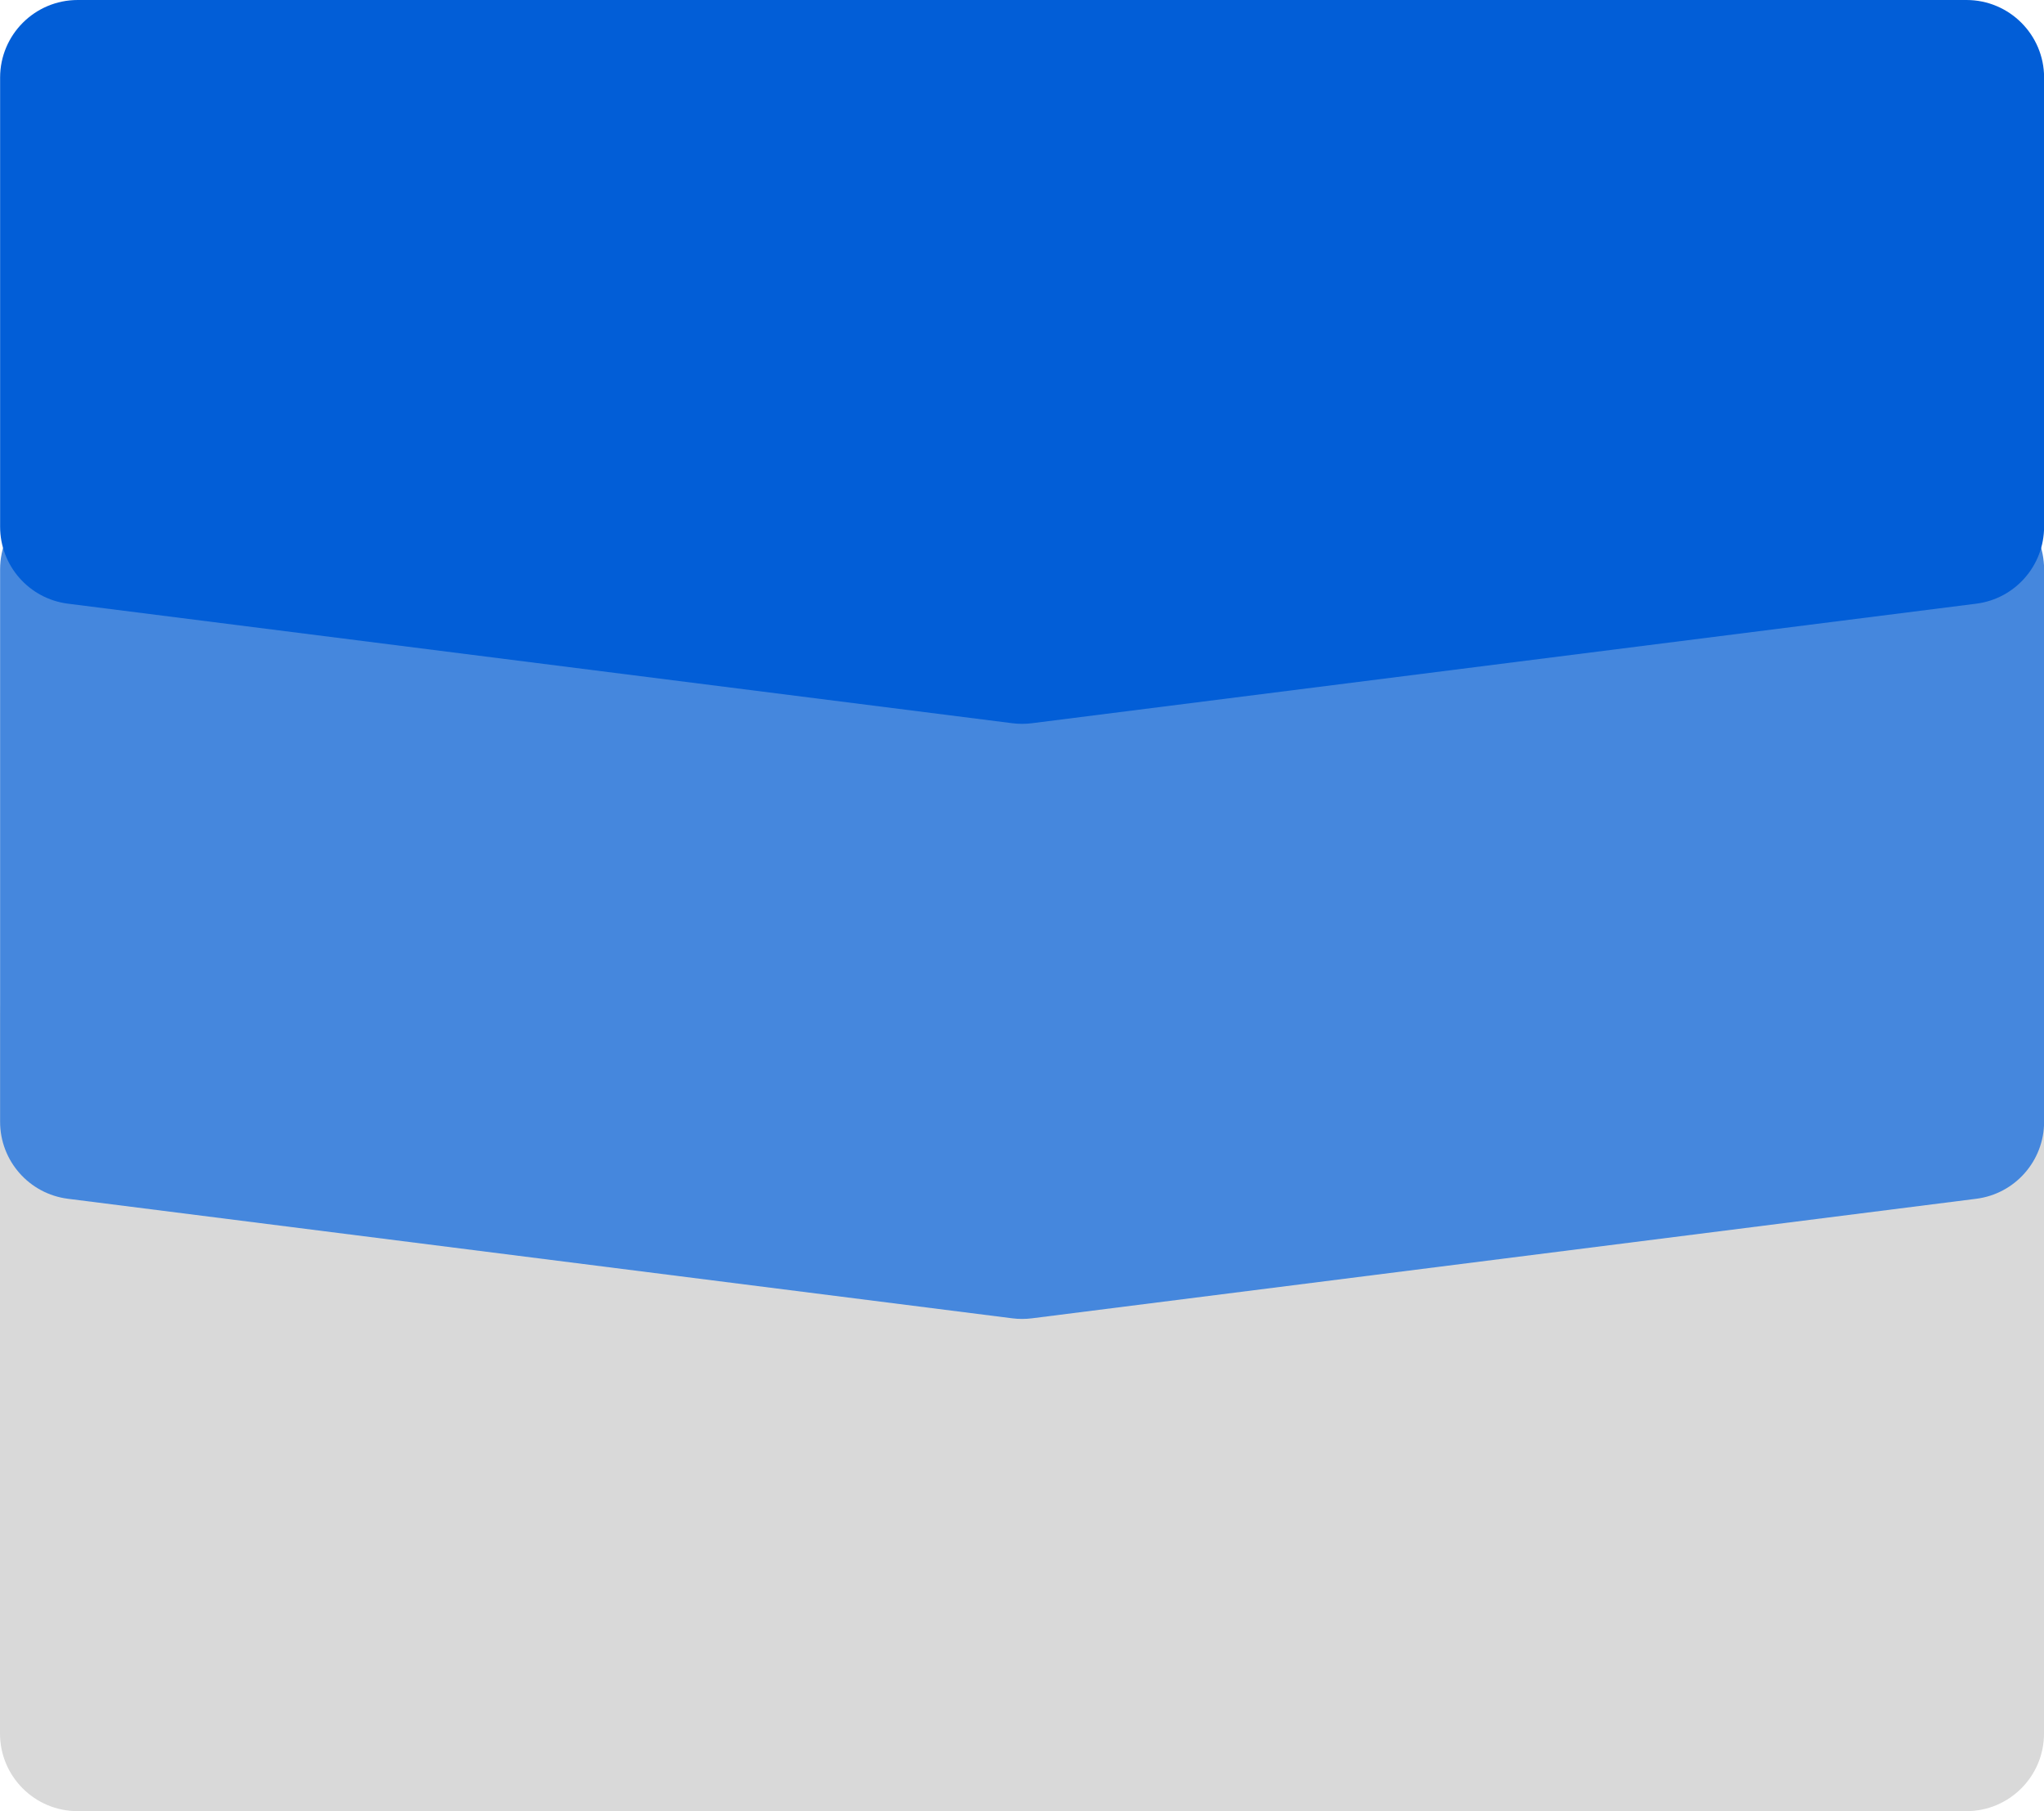<?xml version="1.0" encoding="UTF-8"?> <svg xmlns="http://www.w3.org/2000/svg" width="158" height="140" viewBox="0 0 158 140" fill="none"><path d="M158 134C158 137.314 155.314 140 152 140L6 140C2.686 140 2.34843e-07 137.314 5.24537e-07 134L5.37833e-06 78.479C5.63676e-06 75.523 2.153 73.007 5.074 72.551L78.074 61.145C78.688 61.049 79.312 61.049 79.926 61.145L152.926 72.551C155.847 73.007 158 75.523 158 78.479L158 134Z" fill="#D9D9D9"></path><path d="M0.008 44C0.008 40.686 2.694 38 6.008 38H152.008C155.322 38 158.008 40.686 158.008 44V86.712C158.008 89.734 155.76 92.285 152.761 92.664L79.761 101.905C79.261 101.968 78.755 101.968 78.254 101.905L5.254 92.664C2.256 92.285 0.008 89.734 0.008 86.712V44Z" fill="#4587DD"></path><path d="M0.008 6C0.008 2.686 2.694 0 6.008 0H152.008C155.322 0 158.008 2.686 158.008 6V40.712C158.008 43.734 155.76 46.285 152.761 46.664L79.761 55.905C79.261 55.968 78.755 55.968 78.254 55.905L5.254 46.664C2.256 46.285 0.008 43.734 0.008 40.712V6Z" fill="#025ED7"></path></svg> 